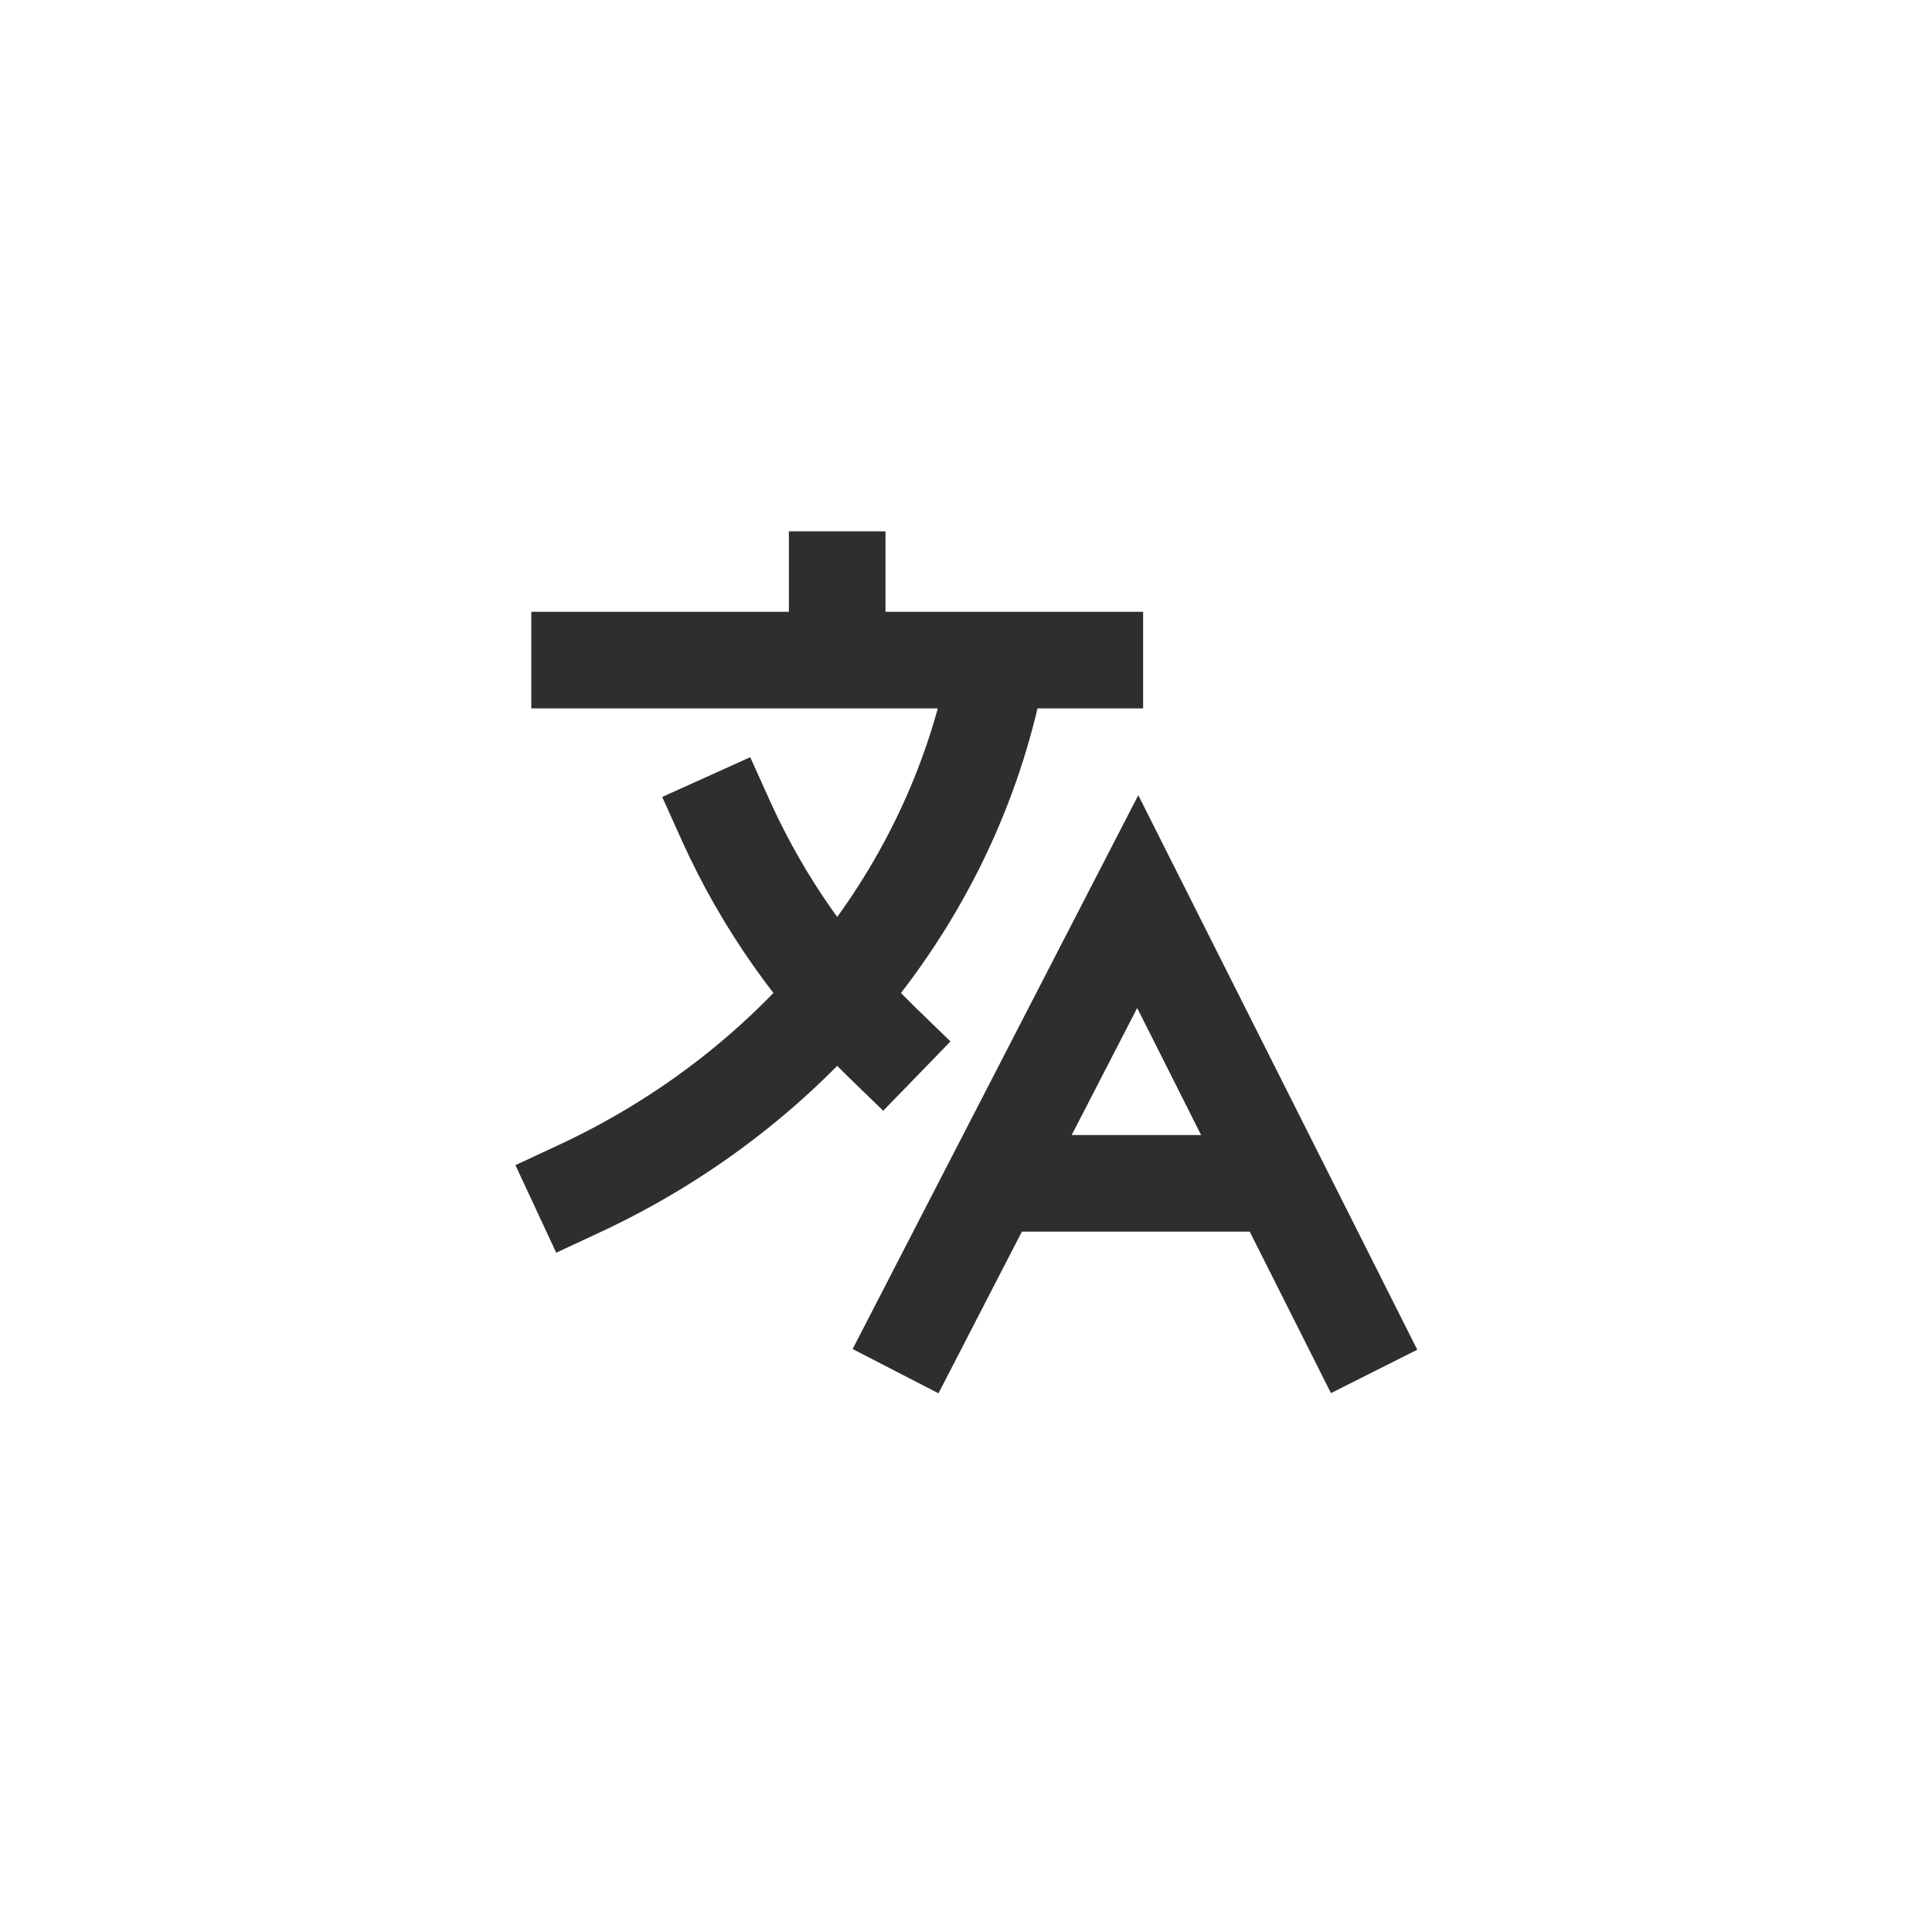 <svg width="40" height="40" viewBox="0 0 40 40" fill="none" xmlns="http://www.w3.org/2000/svg">
<path d="M12 12.667H11V14.667H12V12.667ZM22.667 14.667H23.667V12.667H22.667V14.667ZM18.333 12V11H16.333V12H18.333ZM16.333 13.667V14.667H18.333V13.667H16.333ZM17.568 22.301L18.286 22.997L19.679 21.562L18.961 20.866L17.568 22.301ZM15.944 16.589L15.533 15.677L13.71 16.5L14.121 17.411L15.944 16.589ZM18.111 27.042L17.653 27.93L19.43 28.847L19.889 27.958L18.111 27.042ZM23.556 18.667L24.449 18.217L23.567 16.464L22.667 18.208L23.556 18.667ZM27.107 27.95L27.556 28.843L29.343 27.944L28.893 27.05L27.107 27.95ZM11.578 23.701L10.671 24.123L11.516 25.936L12.422 25.514L11.578 23.701ZM12 14.667H22.667V12.667H12V14.667ZM16.333 12V13.667H18.333V12H16.333ZM18.961 20.866C17.681 19.623 16.659 18.172 15.944 16.589L14.121 17.411C14.942 19.23 16.111 20.887 17.568 22.301L18.961 20.866ZM20.444 25.5H26.667V23.5H20.444V25.5ZM19.889 27.958L24.444 19.125L22.667 18.208L18.111 27.042L19.889 27.958ZM22.662 19.116L27.107 27.95L28.893 27.05L24.449 18.217L22.662 19.116ZM19.683 13.491C18.885 17.952 15.815 21.727 11.578 23.701L12.422 25.514C17.199 23.289 20.729 18.998 21.652 13.843L19.683 13.491Z" fill="#2E2E2E"/>
</svg>
